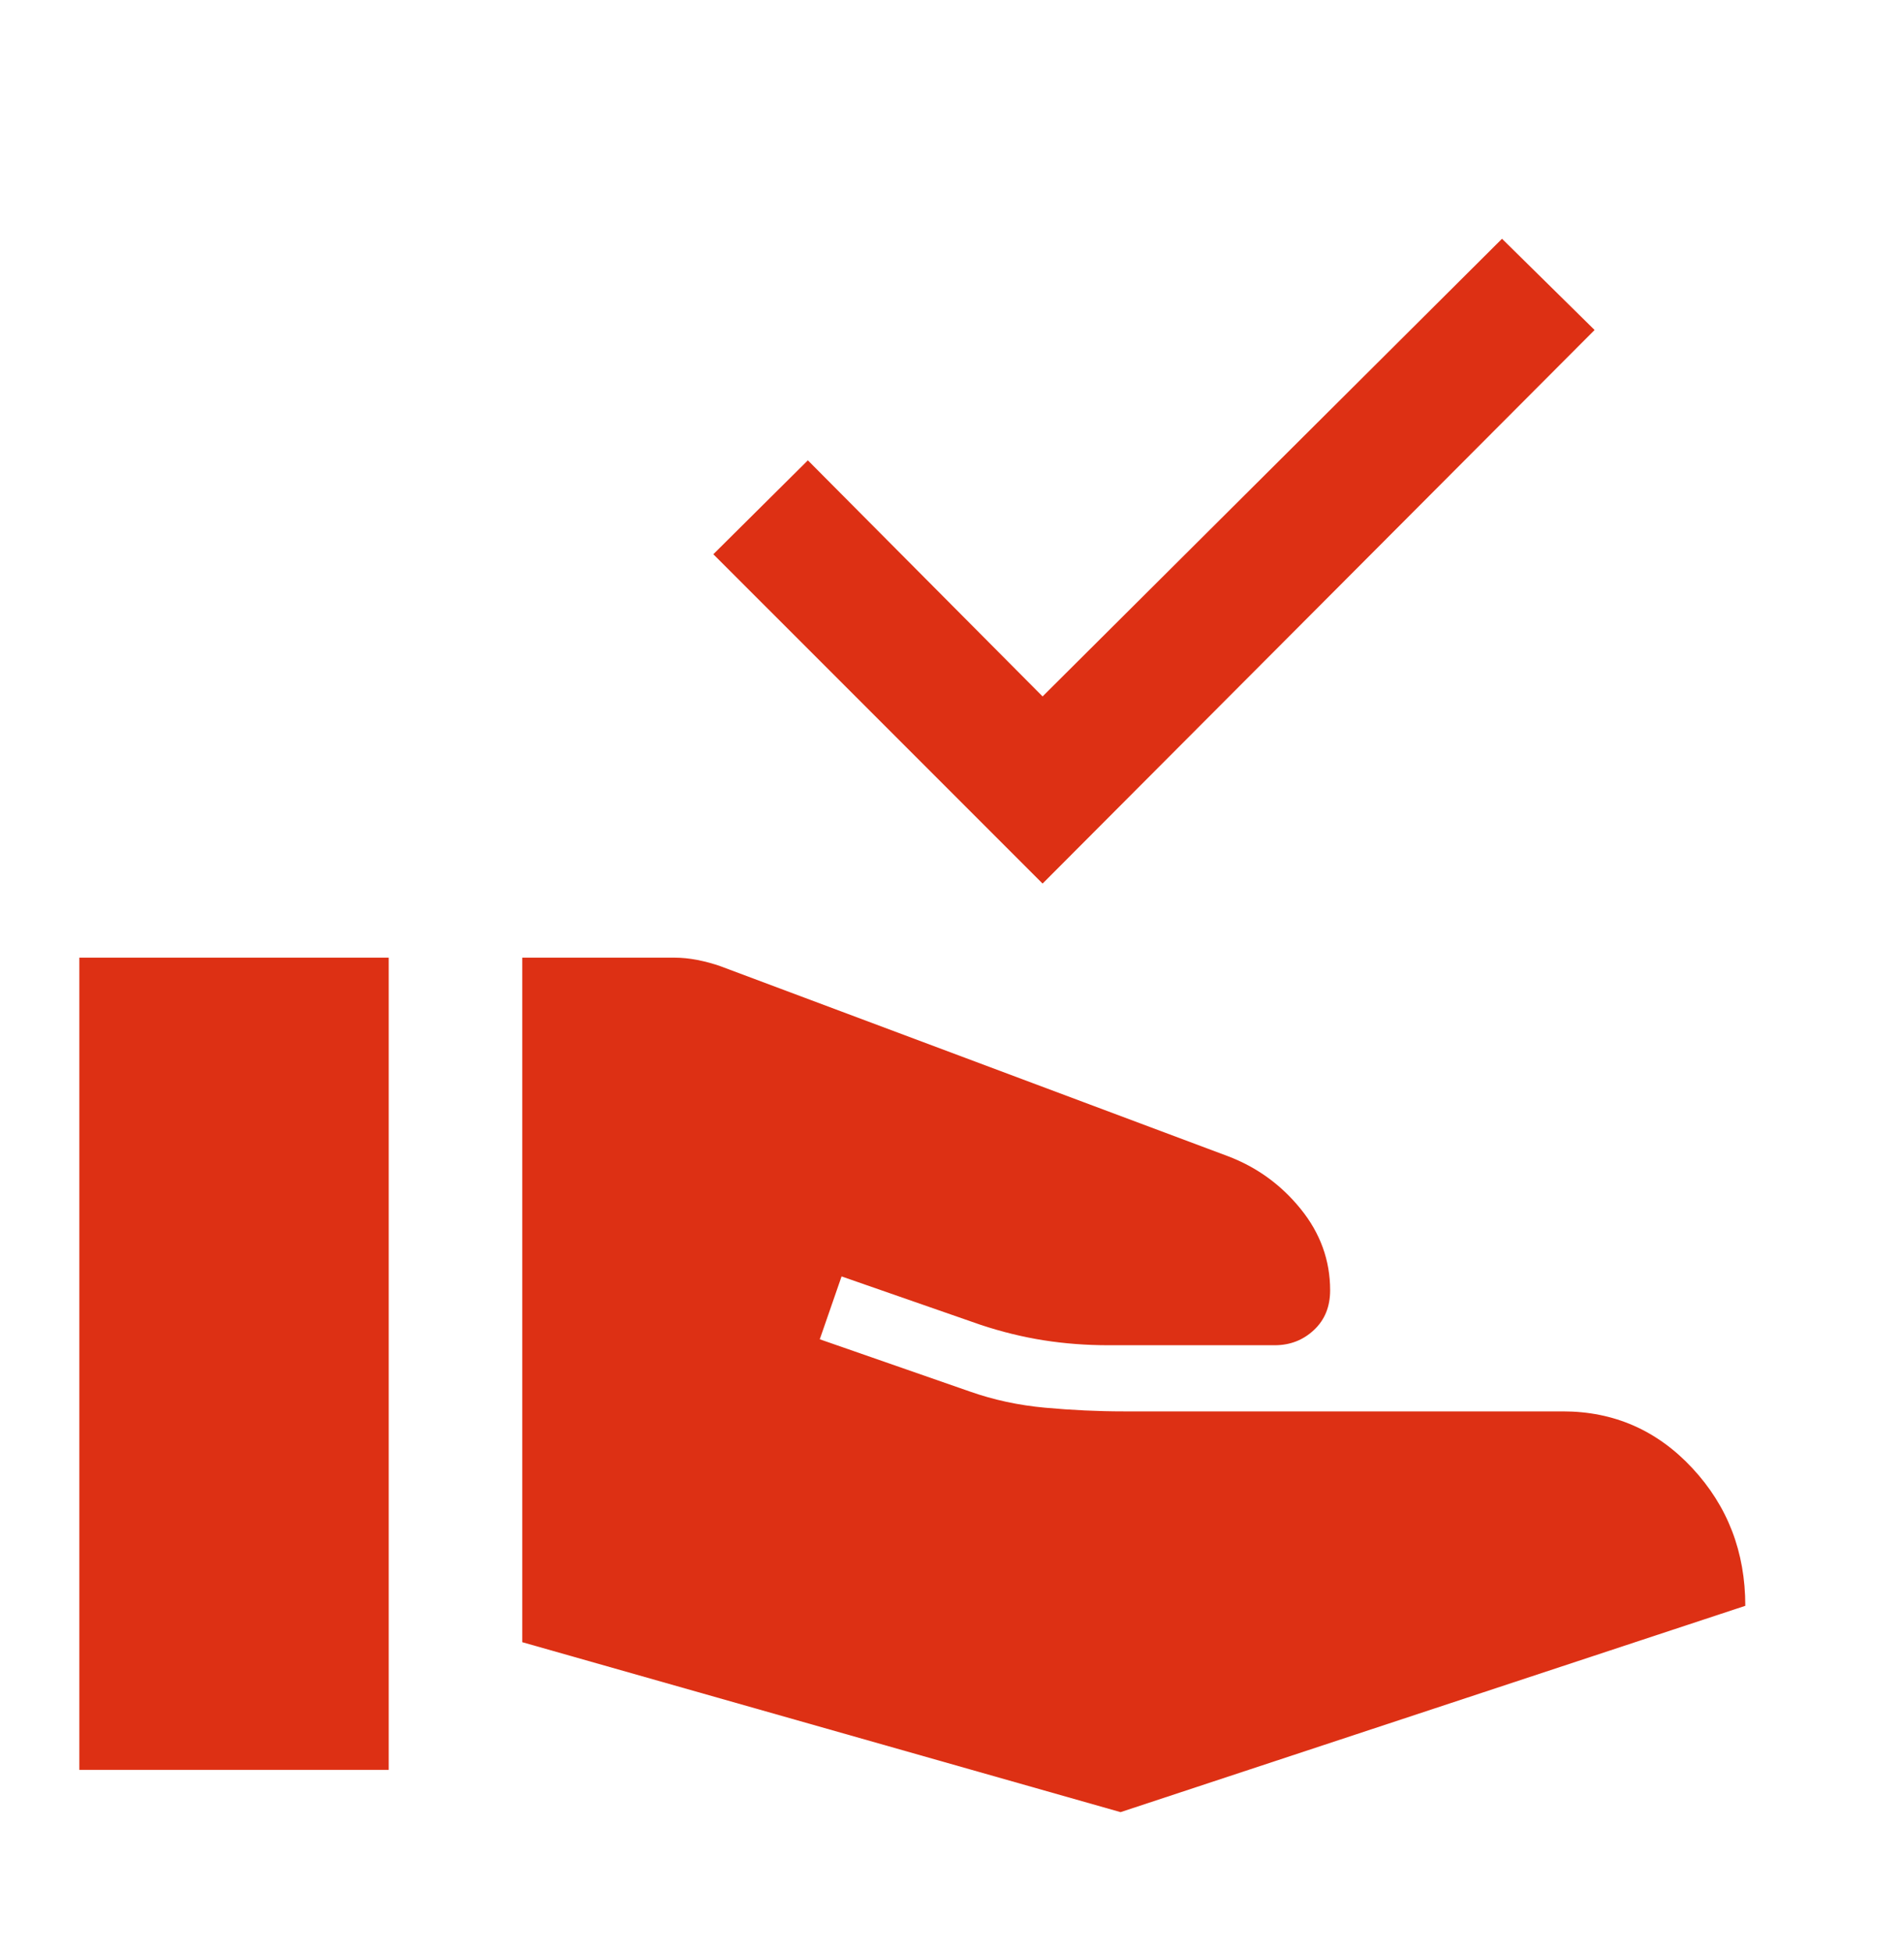 <svg width="40" height="41" viewBox="0 0 40 41" fill="none" xmlns="http://www.w3.org/2000/svg">
<g clip-path="url(#clip0_2015_1527)">
<mask id="mask0_2015_1527" style="mask-type:alpha" maskUnits="userSpaceOnUse" x="0" y="0" width="40" height="41">
<rect y="0.5" width="40" height="40" fill="#D9D9D9"/>
</mask>
<g mask="url(#mask0_2015_1527)">
<path d="M10.972 34.486V20.111H14.166C14.324 20.111 14.486 20.127 14.653 20.16C14.819 20.192 14.981 20.236 15.139 20.292L25.791 24.278C26.403 24.509 26.914 24.88 27.326 25.389C27.738 25.898 27.944 26.468 27.944 27.097C27.944 27.44 27.831 27.718 27.604 27.93C27.377 28.143 27.102 28.25 26.778 28.25H23.291C22.819 28.25 22.363 28.215 21.924 28.146C21.484 28.076 21.041 27.968 20.597 27.82L17.68 26.805L17.222 28.125L20.375 29.222C20.875 29.398 21.403 29.512 21.958 29.562C22.514 29.613 23.065 29.639 23.611 29.639H32.833C33.907 29.639 34.815 30.037 35.555 30.833C36.296 31.63 36.666 32.593 36.666 33.722L23.541 38.055L10.972 34.486ZM1.667 37.167V20.111H8.166V37.167H1.667ZM21.903 18.555L14.986 11.639L16.972 9.667L21.903 14.625L31.555 5.014L33.5 6.93L21.903 18.555Z" fill="#DD3014"/>
</g>
</g>
<defs>
<clipPath id="clip0_2015_1527">
<rect width="40" height="40" fill="white" transform="translate(0 0.5)"/>
</clipPath>
</defs>
</svg>

